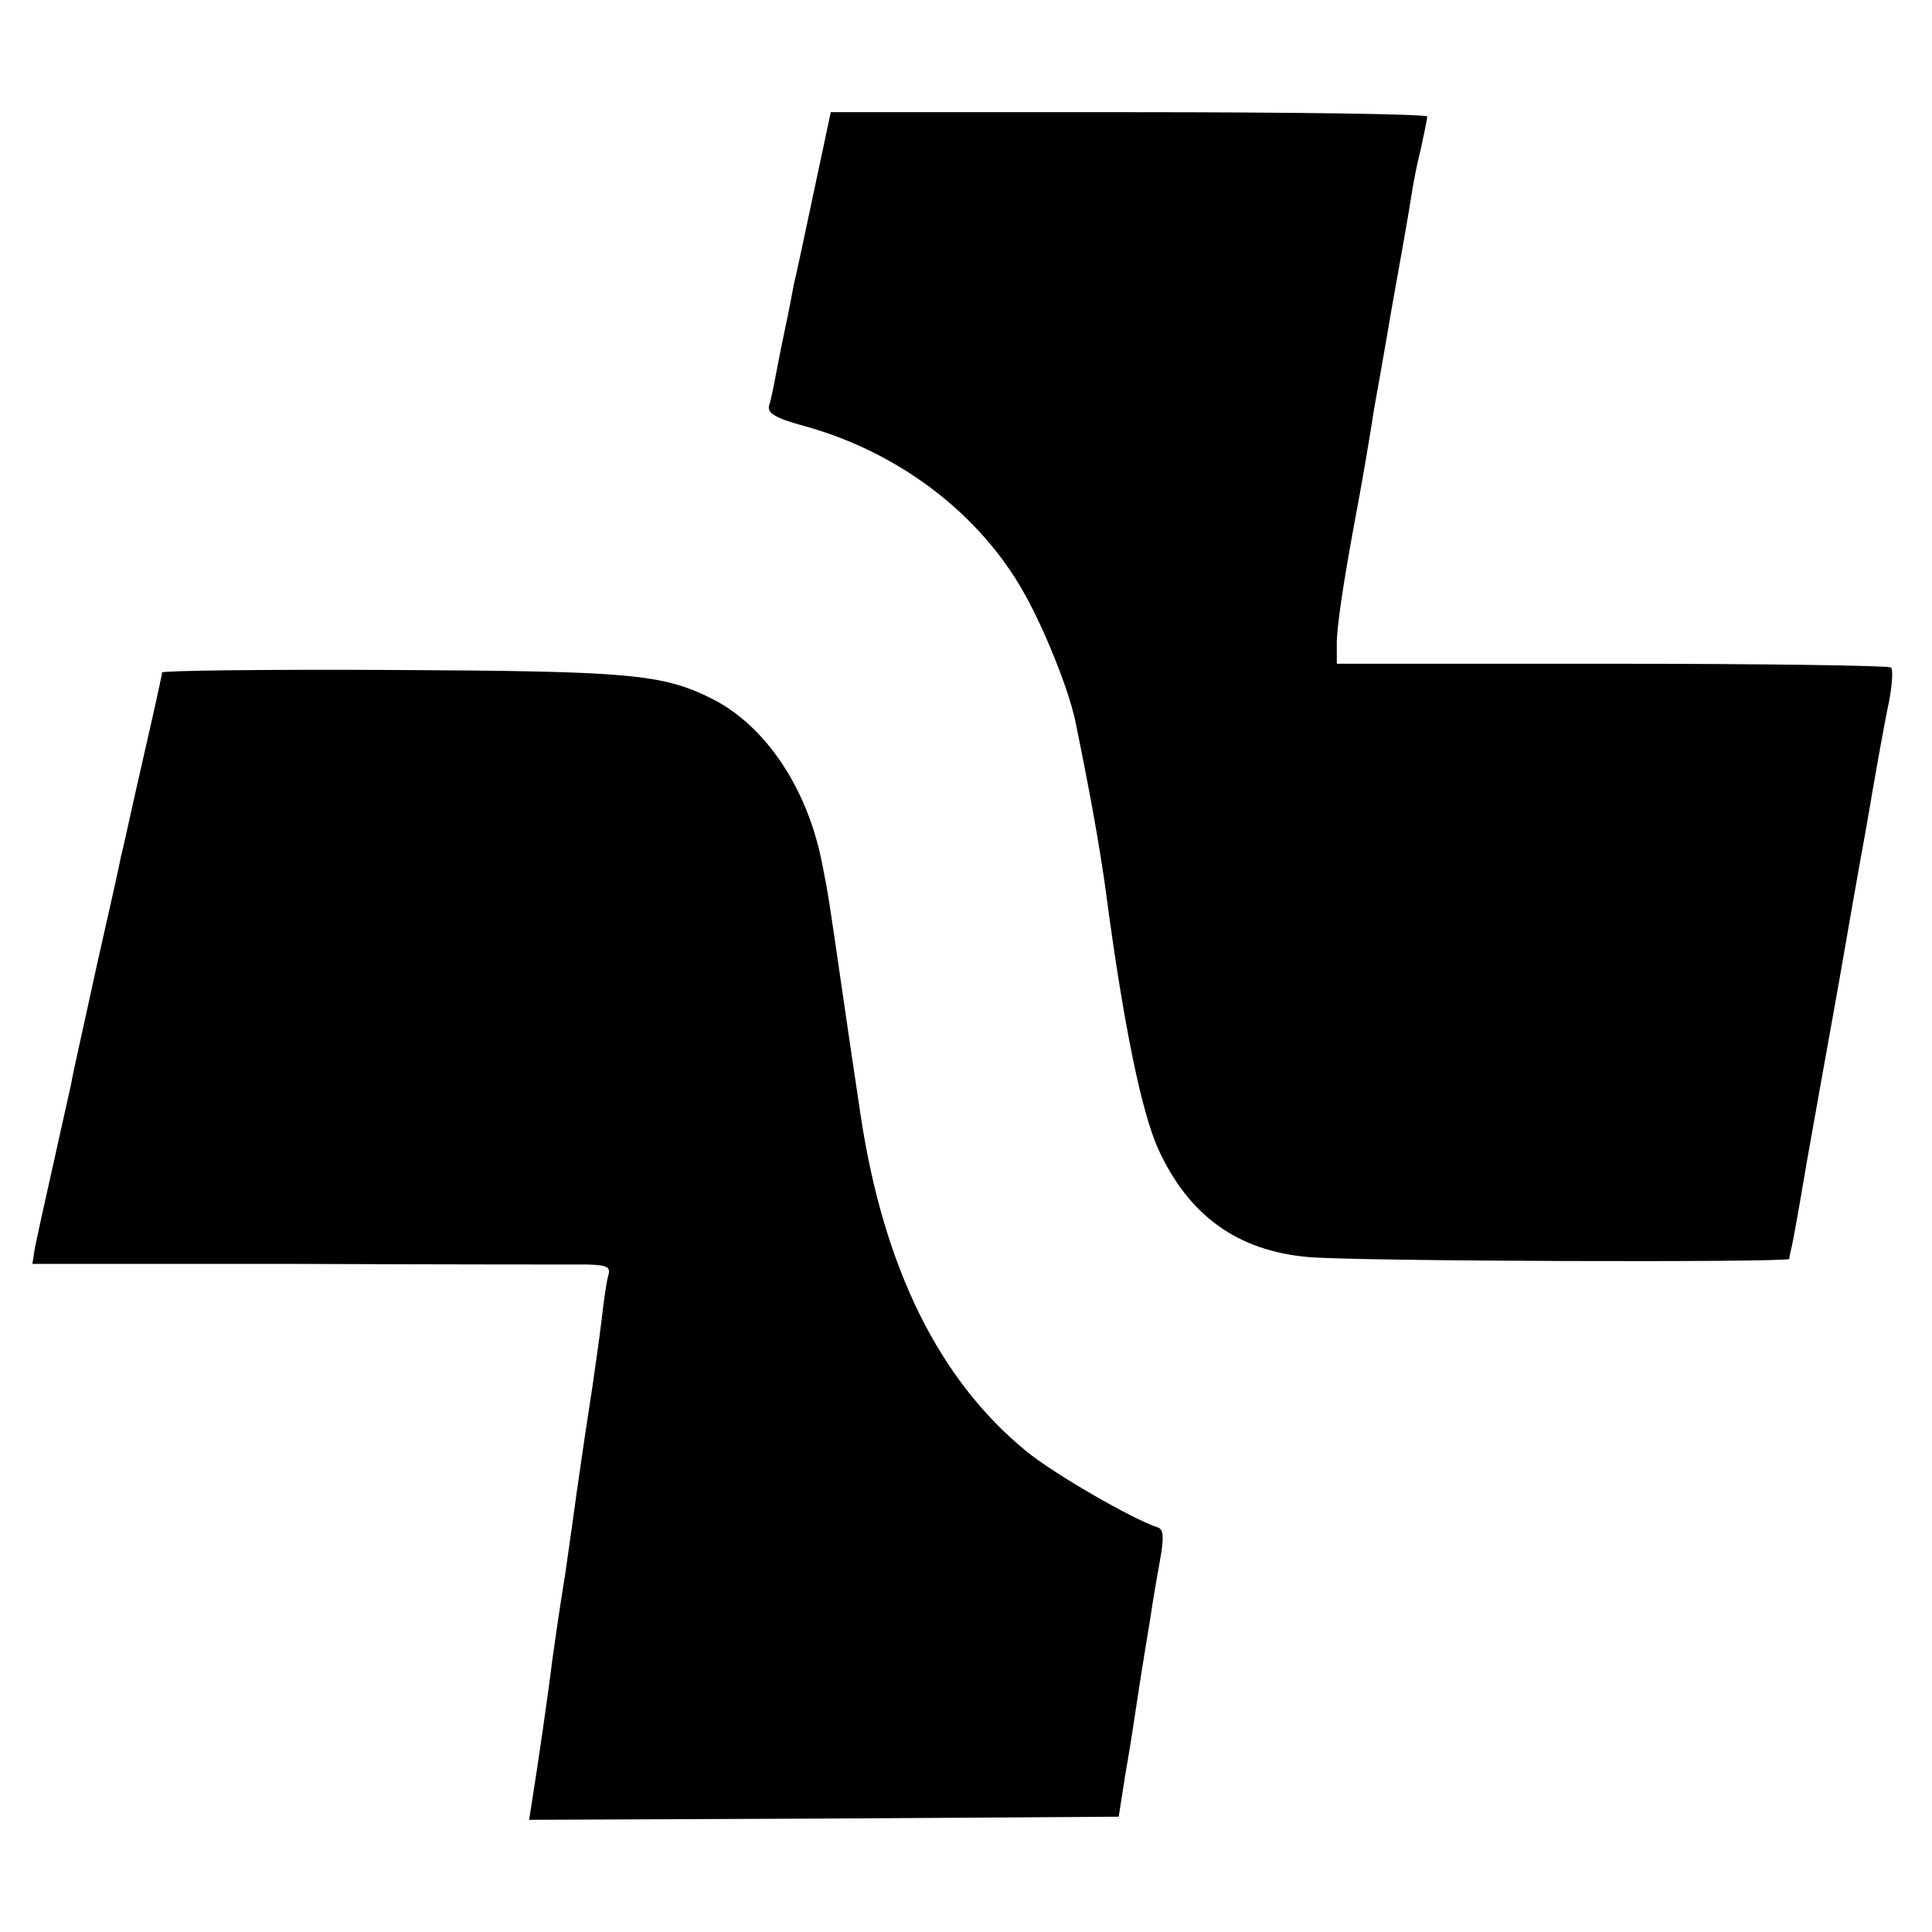 <?xml version="1.0" standalone="no"?>
<!DOCTYPE svg PUBLIC "-//W3C//DTD SVG 20010904//EN"
 "http://www.w3.org/TR/2001/REC-SVG-20010904/DTD/svg10.dtd">
<svg version="1.0" xmlns="http://www.w3.org/2000/svg"
 width="310pt" height="310pt" viewBox="0 0 310 310"
 preserveAspectRatio="xMidYMid meet">
<g transform="translate(0,310) scale(0.1,-0.1)"
fill="#000000" stroke="none">
<path d="M1306 2793 c-15 -71 -29 -137 -32 -148 -2 -11 -8 -43 -14 -71 -6 -28
-13 -64 -16 -80 -3 -16 -7 -36 -10 -45 -3 -12 10 -20 58 -33 151 -42 281 -141
352 -269 33 -59 70 -152 81 -202 23 -112 40 -205 50 -280 28 -211 57 -351 84
-410 49 -106 127 -162 240 -172 75 -7 771 -9 772 -3 0 3 2 12 4 20 2 8 13 69
24 135 24 135 25 140 51 285 10 58 30 173 45 255 14 83 30 172 36 199 5 27 7
52 3 55 -3 3 -204 6 -447 6 l-442 0 0 29 c-1 25 10 98 29 201 10 52 23 128 31
180 2 11 15 83 28 160 14 77 28 157 31 177 3 21 10 57 16 80 5 24 10 46 10 51
0 4 -215 7 -478 7 l-479 0 -27 -127z"/>
<path d="M260 2021 c0 -4 -14 -67 -31 -141 -17 -74 -32 -144 -35 -155 -2 -11
-20 -92 -40 -180 -19 -88 -38 -171 -40 -185 -3 -14 -16 -72 -29 -130 -13 -58
-26 -117 -29 -132 l-4 -26 426 0 c235 -1 444 -1 465 -1 32 -1 37 -4 33 -18 -3
-10 -7 -39 -10 -65 -3 -26 -10 -76 -15 -110 -9 -58 -16 -105 -26 -175 -2 -15
-10 -73 -18 -128 -9 -55 -18 -118 -21 -140 -6 -51 -25 -180 -32 -223 l-5 -32
473 2 473 3 11 70 c7 39 15 92 19 119 4 27 9 58 11 70 2 11 6 38 10 61 3 22
10 62 15 90 7 38 6 51 -3 54 -42 14 -167 86 -212 123 -139 114 -228 293 -265
538 -15 101 -21 140 -31 210 -19 131 -21 146 -32 200 -24 117 -90 215 -174
258 -81 41 -133 45 -516 47 -203 1 -368 -1 -368 -4z"/>
</g>
</svg>
